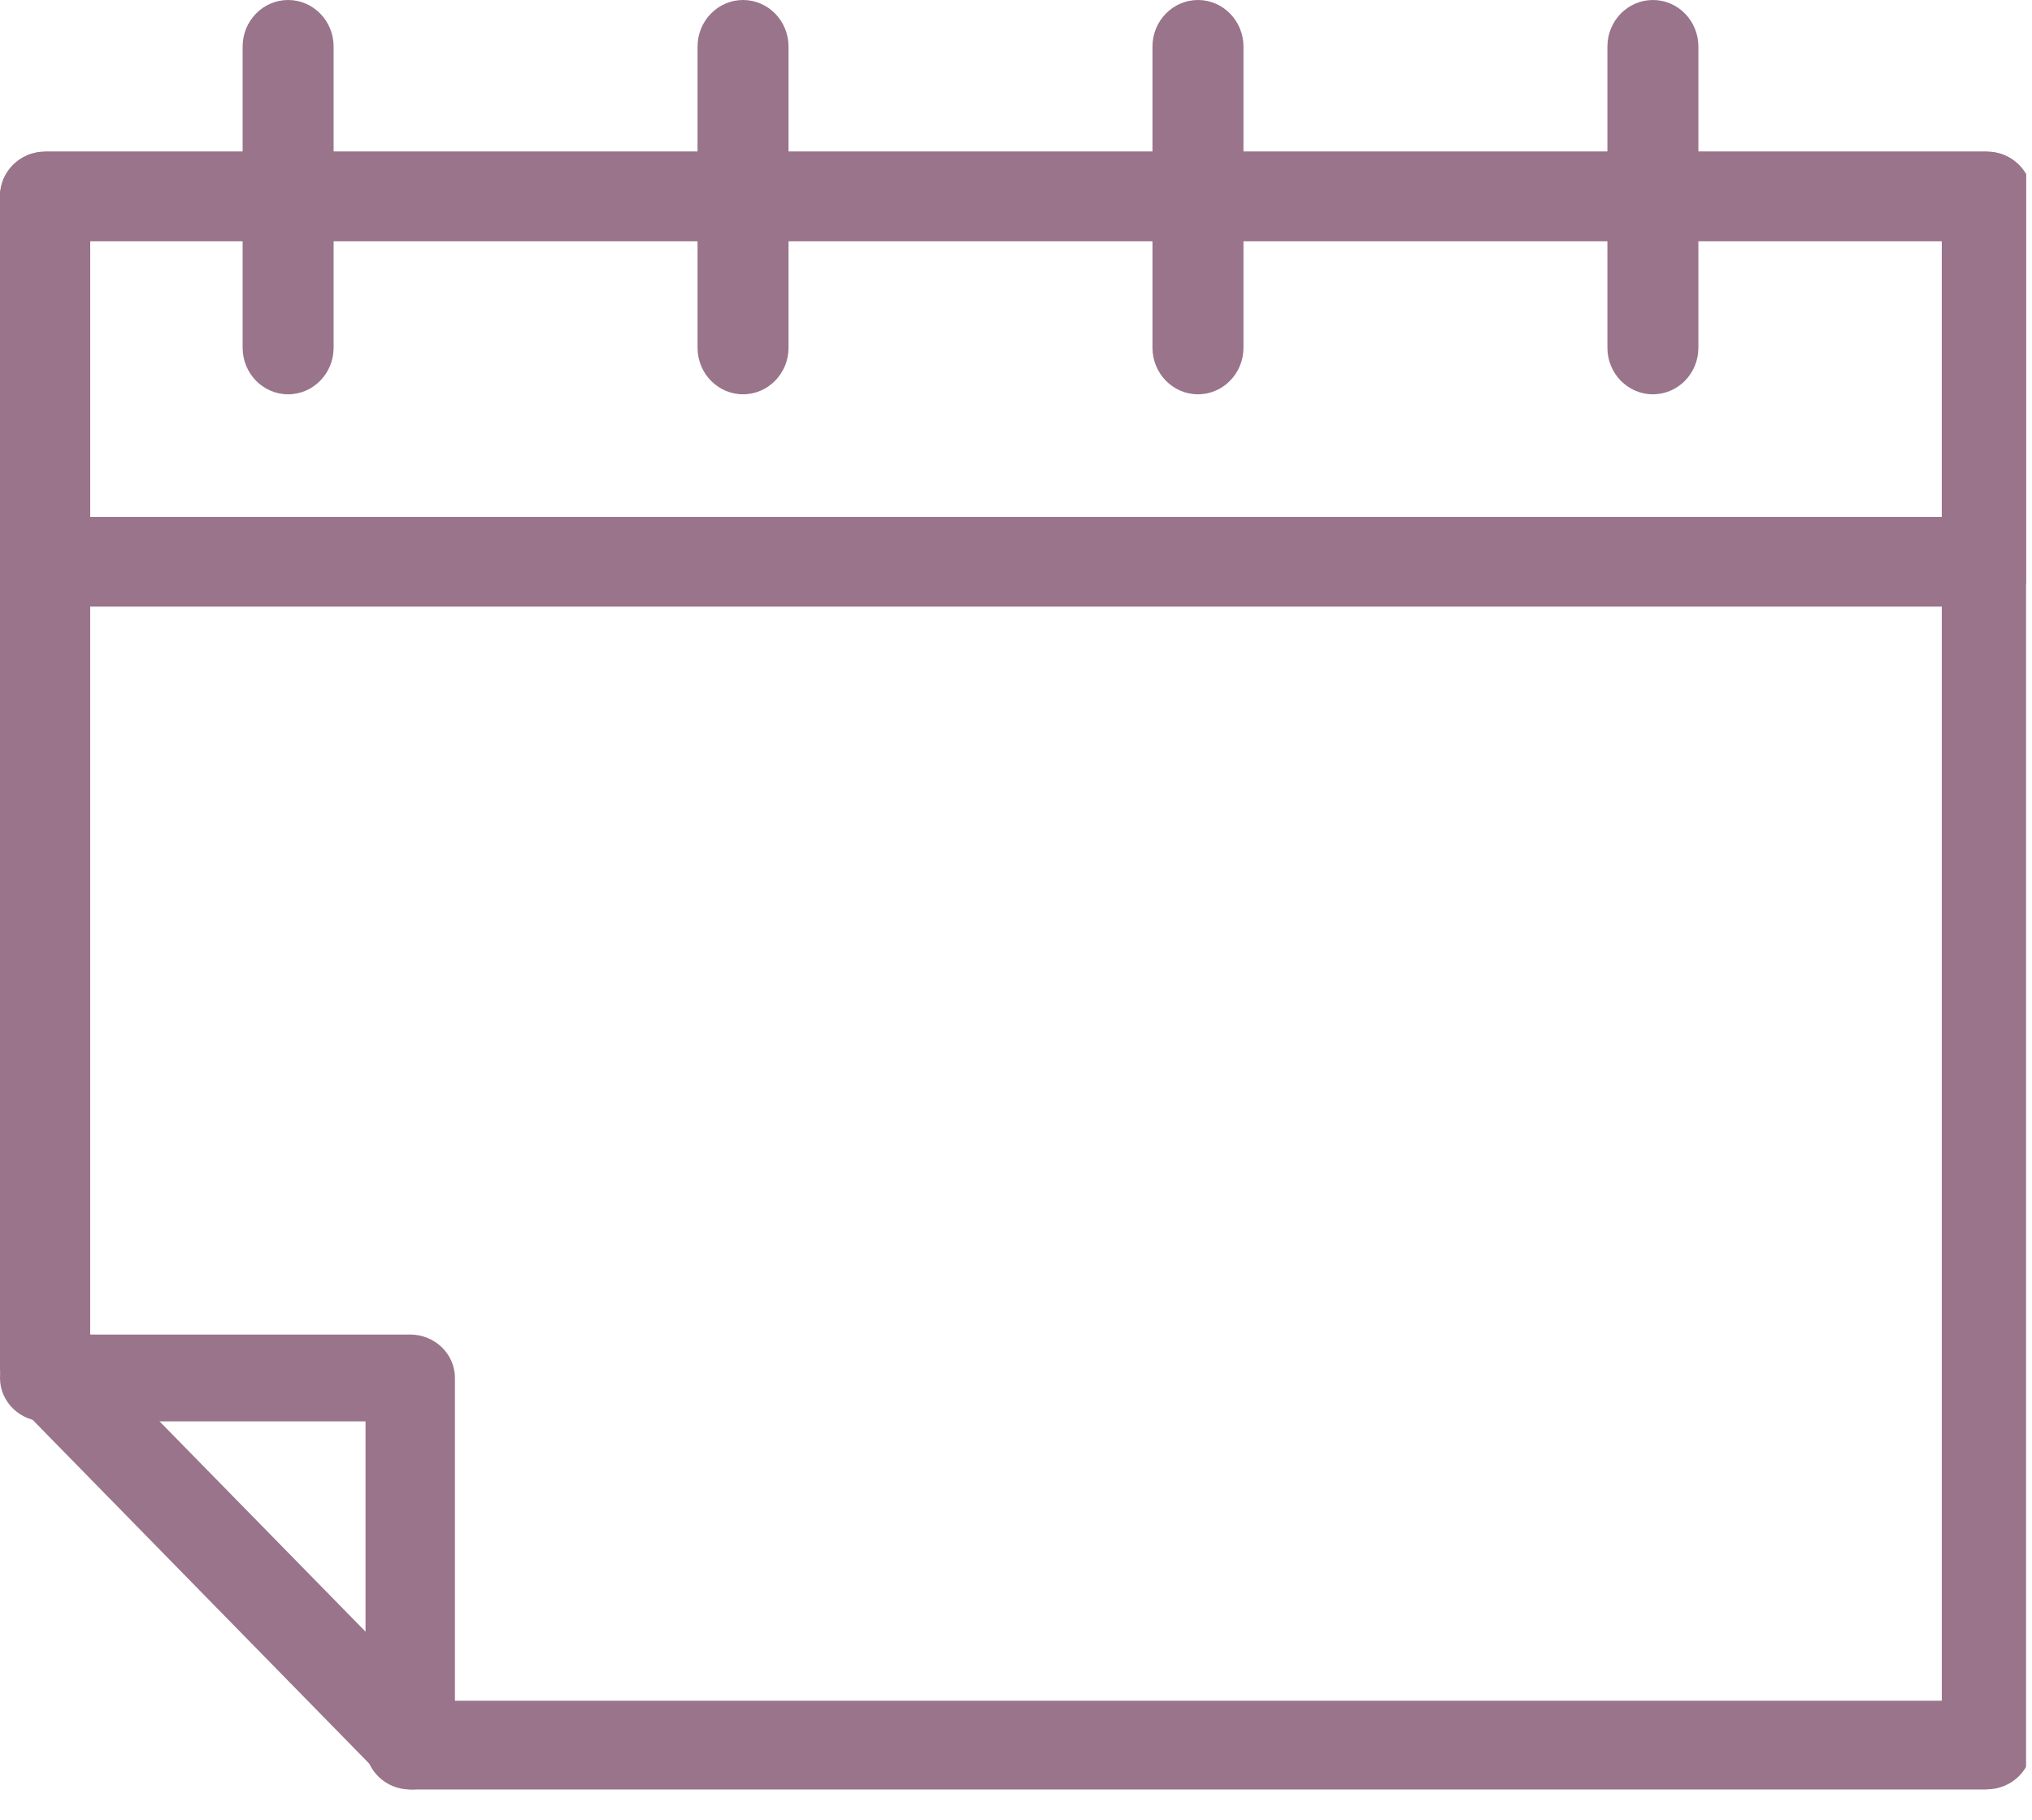 <svg width="67" height="60" viewBox="0 0 67 60" fill="none" xmlns="http://www.w3.org/2000/svg">
<g clip-path="url(#clip0_9_308)">
<path d="M65.513 59H13.646C13.242 59 12.855 58.836 12.575 58.555L0.416 46.138C0.149 45.863 0 45.5 0 45.119V6.464C0 5.656 0.666 5 1.487 5H65.513C66.334 5 67 5.656 67 6.464V57.53C67 58.338 66.334 58.994 65.513 58.994V59ZM14.277 56.072H64.026V7.928H2.974V44.528L14.277 56.066V56.072Z" fill="#99748B"/>
<path d="M9.5 13C8.672 13 8 12.312 8 11.465V1.535C8 0.688 8.672 0 9.5 0C10.328 0 11 0.688 11 1.535V11.465C11 12.312 10.328 13 9.5 13Z" fill="#99748B"/>
<path d="M24.5 13C23.672 13 23 12.312 23 11.465V1.535C23 0.688 23.672 0 24.5 0C25.328 0 26 0.688 26 1.535V11.465C26 12.312 25.328 13 24.5 13Z" fill="#99748B"/>
<path d="M39.5 13C38.672 13 38 12.312 38 11.465V1.535C38 0.688 38.672 0 39.5 0C40.328 0 41 0.688 41 1.535V11.465C41 12.312 40.328 13 39.5 13Z" fill="#99748B"/>
<path d="M54.5 13C53.672 13 53 12.312 53 11.465V1.535C53 0.688 53.672 0 54.5 0C55.328 0 56 0.688 56 1.535V11.465C56 12.312 55.328 13 54.5 13Z" fill="#99748B"/>
<path d="M65.513 20H1.487C0.666 20 0 19.338 0 18.522V6.478C0 5.662 0.666 5 1.487 5H65.513C66.334 5 67 5.662 67 6.478V18.522C67 19.338 66.334 20 65.513 20ZM2.974 17.044H64.026V7.956H2.974V17.044Z" fill="#99748B"/>
<path d="M13.526 59C12.712 59 12.052 58.359 12.052 57.569V46.863H1.474C0.66 46.863 0 46.221 0 45.431C0 44.641 0.66 44 1.474 44H13.526C14.34 44 15 44.641 15 45.431V57.569C15 58.359 14.34 59 13.526 59Z" fill="#99748B"/>
</g>
<defs>
<clipPath id="clip0_9_308">
<rect width="66.804" height="60" fill="white"/>
</clipPath>
</defs>
</svg>
